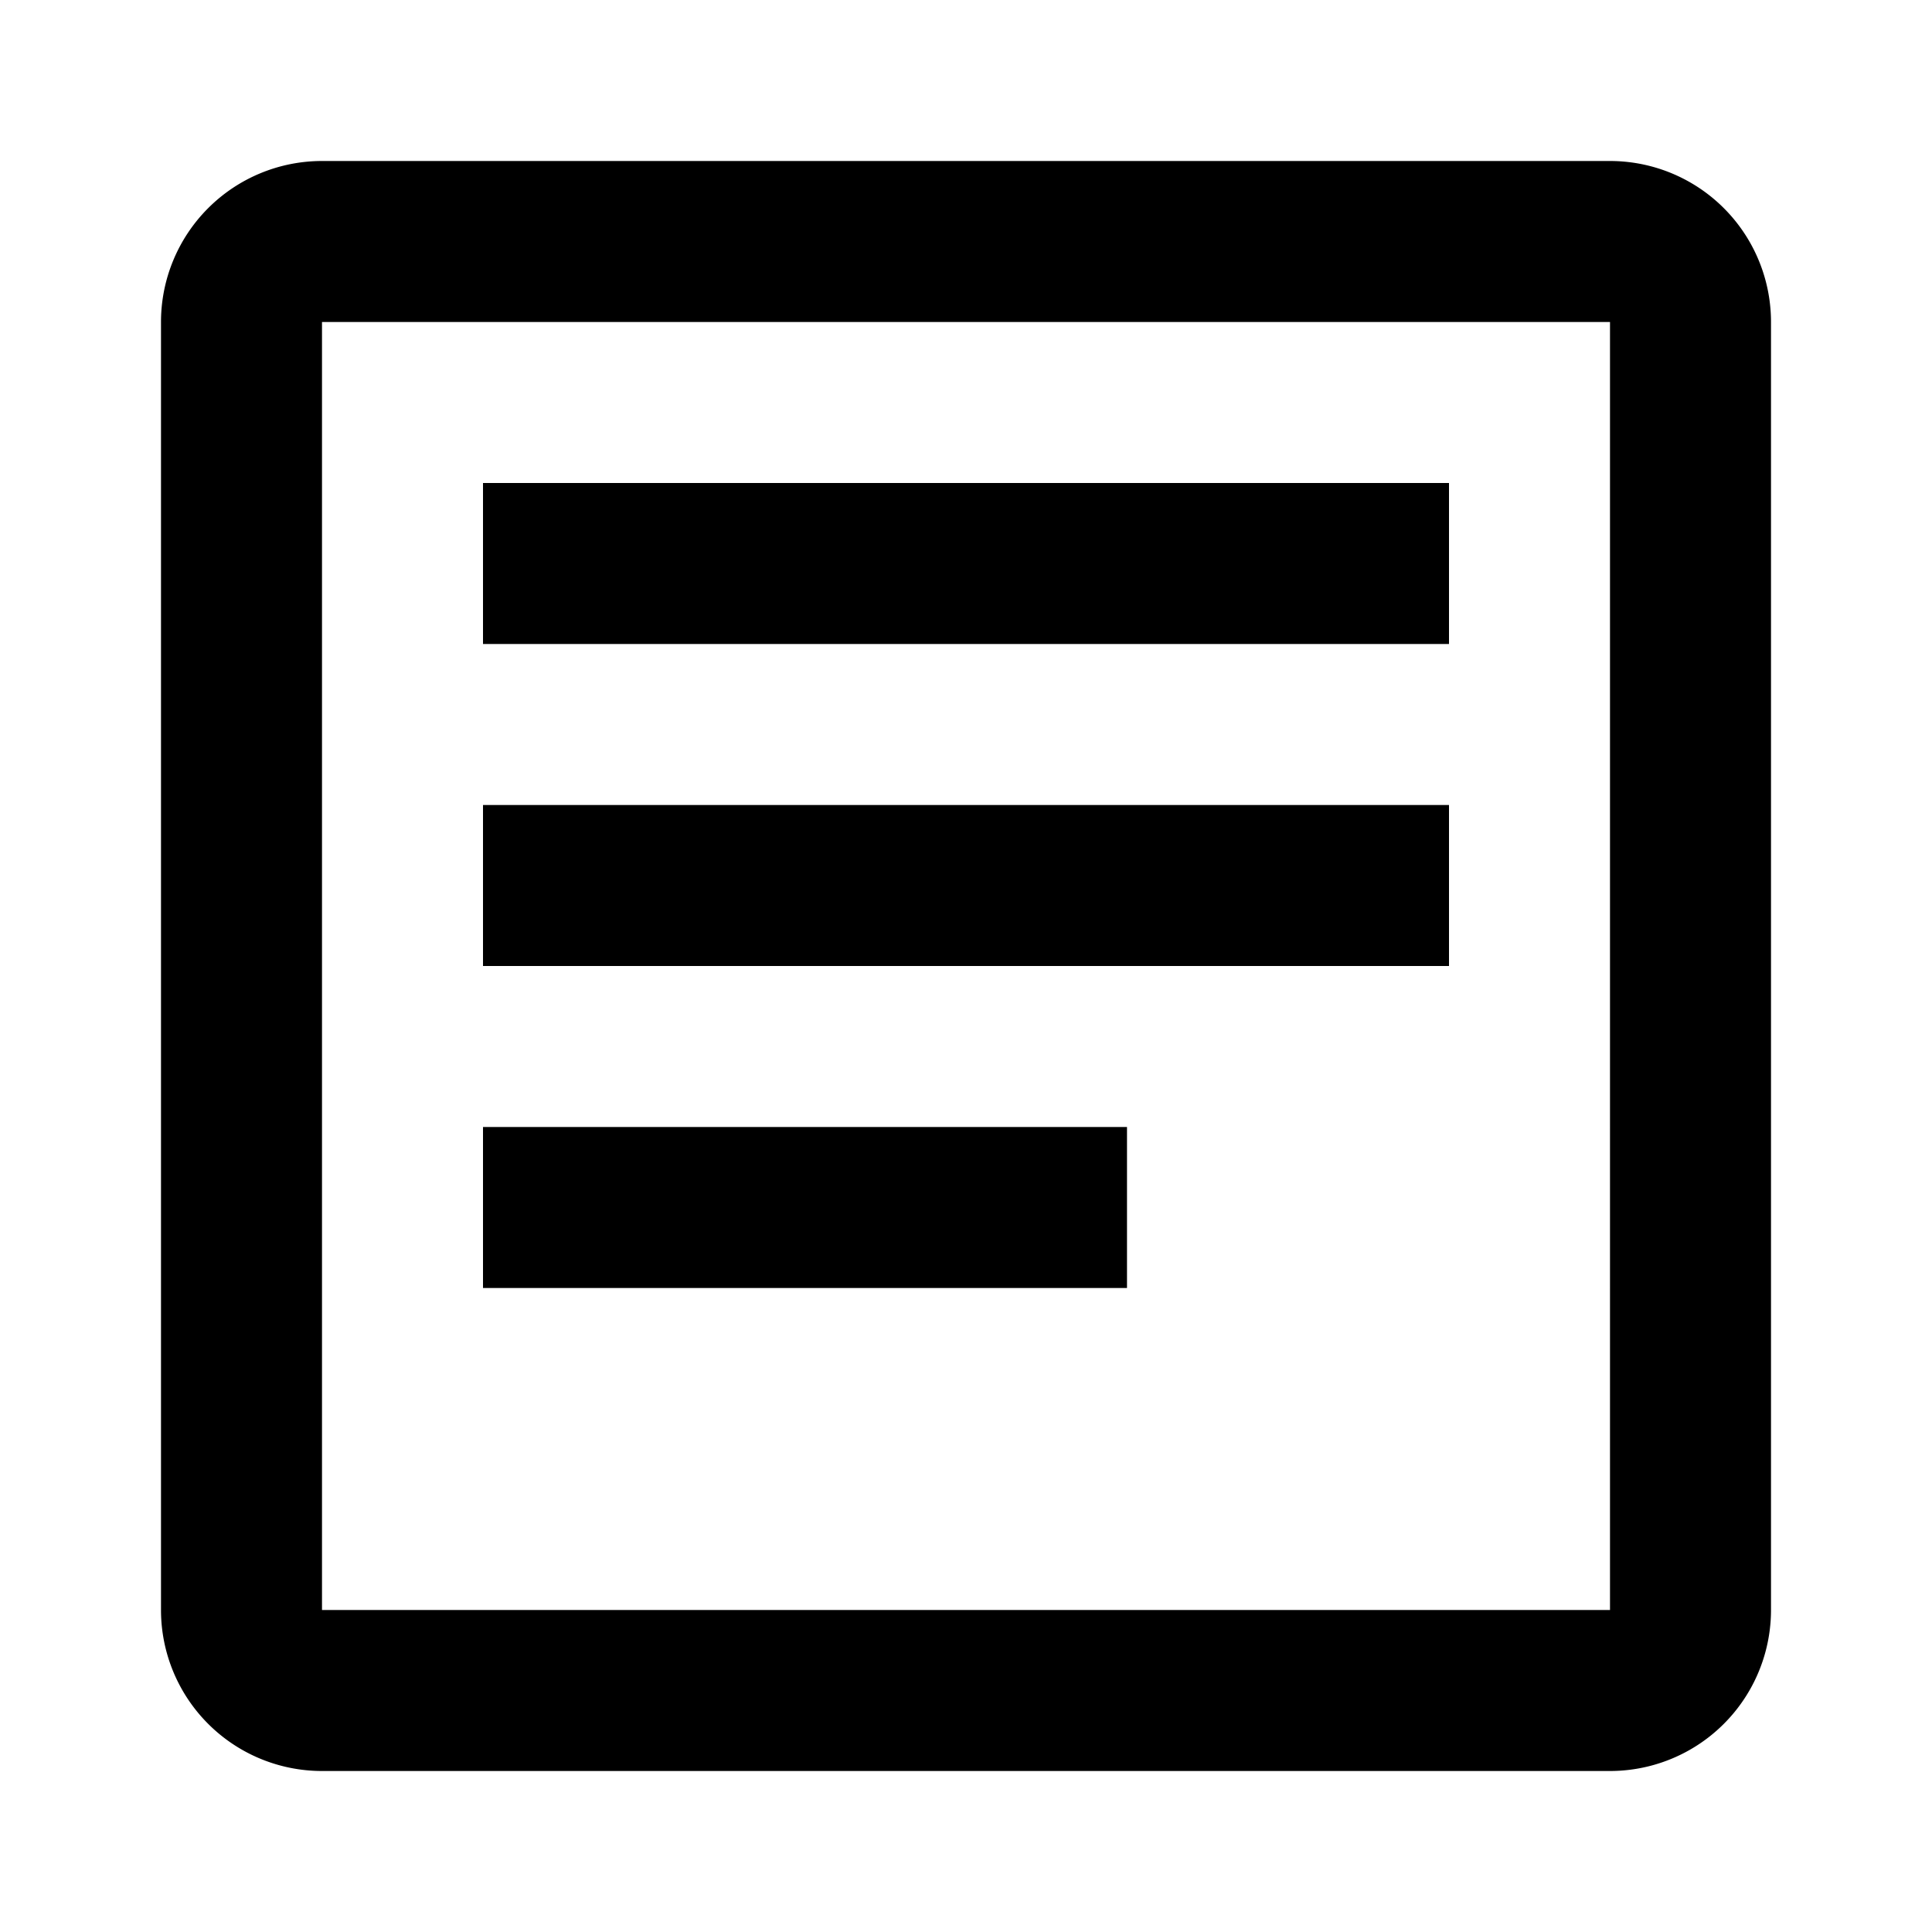 <svg xmlns="http://www.w3.org/2000/svg" viewBox="0 0 24 24" fill="currentColor">
  <path d="M4 2h16a2 2 0 0 1 2 2v16a2 2 0 0 1-2 2H4a2 2 0 0 1-2-2V4a2 2 0 0 1 2-2zm0 2v16h16V4H4zm2 2h12v2H6V6zm0 4h12v2H6v-2zm0 4h8v2H6v-2z"/>
</svg>
